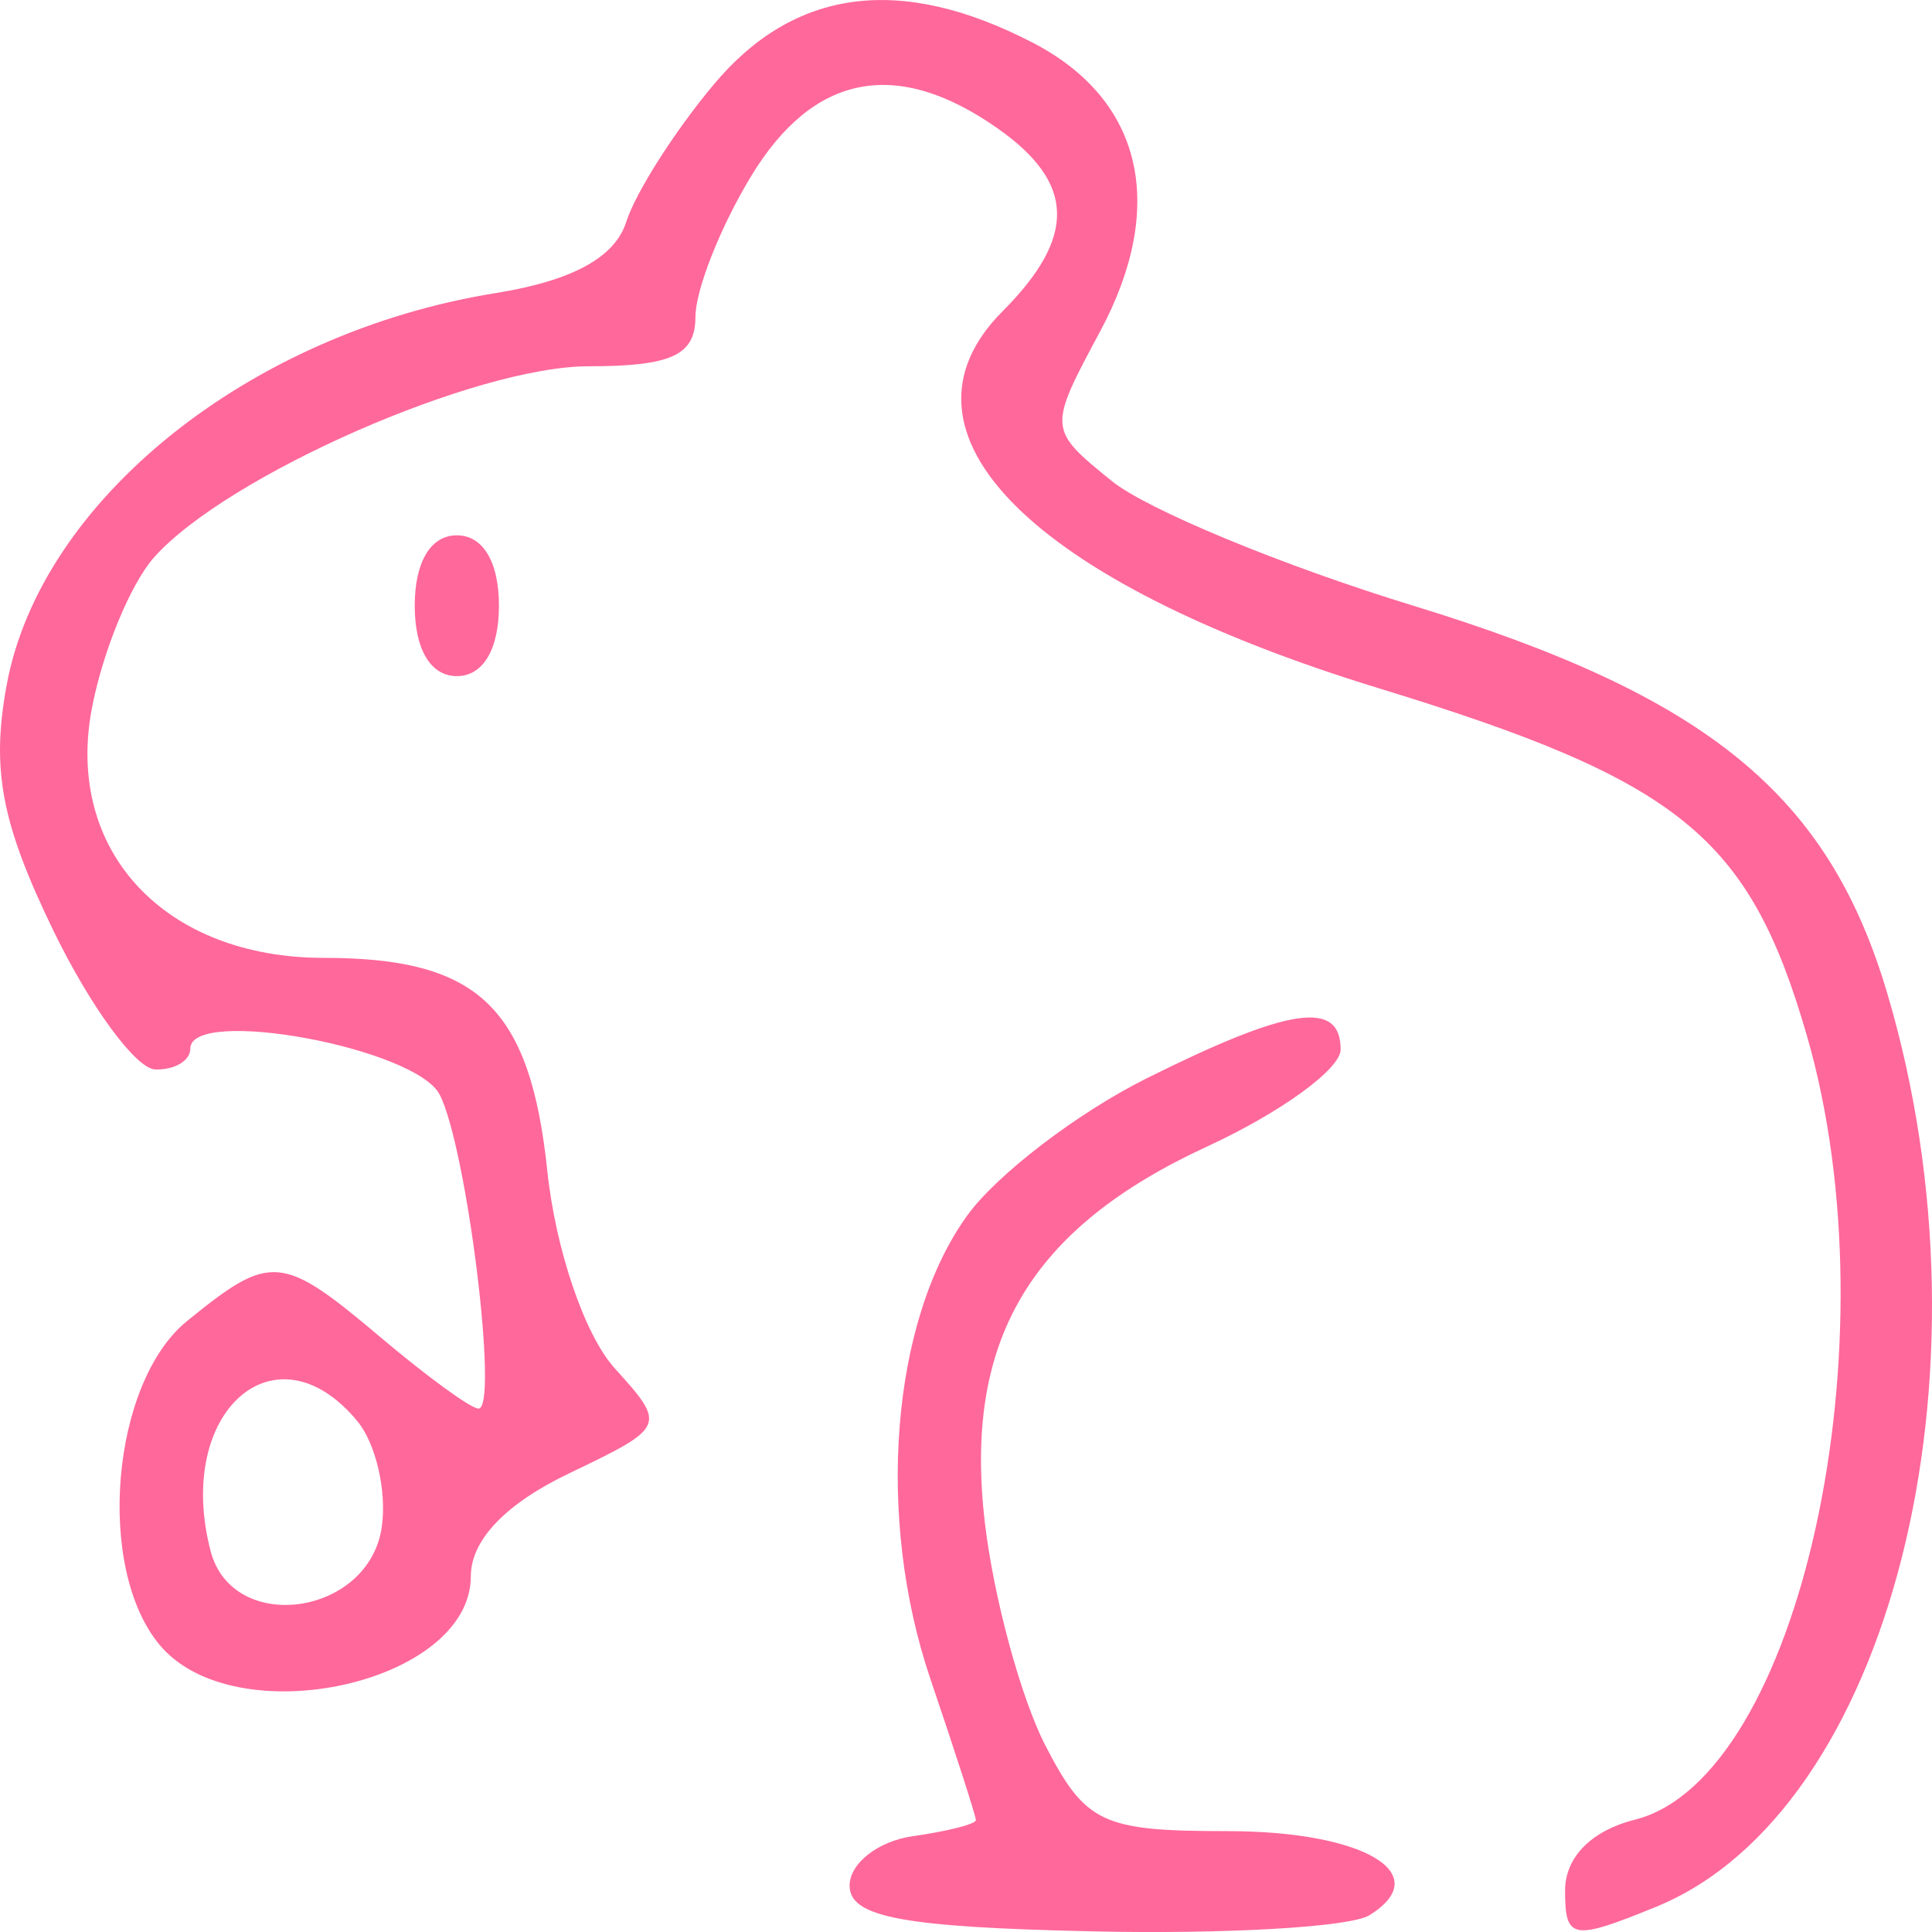 <svg width="24" height="24" viewBox="0 0 24 24" fill="none" xmlns="http://www.w3.org/2000/svg">
  <path fill-rule="evenodd" clip-rule="evenodd"
    d="M8.867 1.049C8.384 1.625 7.895 2.393 7.78 2.755C7.64 3.198 7.109 3.488 6.156 3.641C3.1 4.132 0.503 6.215 0.082 8.514C-0.11 9.56 0.017 10.228 0.664 11.562C1.12 12.502 1.689 13.278 1.928 13.285C2.168 13.293 2.364 13.177 2.364 13.027C2.364 12.499 5.164 13.016 5.462 13.598C5.799 14.254 6.199 17.498 5.944 17.498C5.851 17.498 5.31 17.104 4.74 16.623C3.498 15.574 3.367 15.562 2.323 16.411C1.383 17.175 1.186 19.47 1.979 20.429C2.914 21.56 5.849 20.916 5.849 19.58C5.849 19.132 6.281 18.68 7.069 18.303C8.275 17.725 8.281 17.71 7.635 16.996C7.264 16.585 6.902 15.526 6.799 14.545C6.584 12.51 5.944 11.899 4.024 11.899C2.05 11.899 0.813 10.578 1.138 8.817C1.27 8.106 1.62 7.252 1.917 6.92C2.825 5.905 5.908 4.55 7.312 4.55C8.341 4.55 8.638 4.413 8.639 3.937C8.639 3.601 8.951 2.813 9.331 2.188C10.104 0.913 11.139 0.713 12.393 1.595C13.358 2.273 13.376 2.942 12.453 3.868C10.956 5.371 12.807 7.226 17.125 8.549C20.875 9.697 21.729 10.39 22.446 12.866C23.546 16.665 22.356 22.089 20.309 22.605C19.767 22.741 19.442 23.072 19.442 23.486C19.442 24.096 19.533 24.112 20.575 23.686C23.477 22.5 24.849 17.087 23.446 12.345C22.714 9.869 21.217 8.645 17.546 7.521C15.927 7.025 14.246 6.329 13.809 5.974C13.018 5.332 13.018 5.325 13.666 4.117C14.501 2.56 14.194 1.239 12.832 0.532C11.191 -0.32 9.869 -0.148 8.867 1.049ZM5.152 7.524C5.152 8.069 5.35 8.399 5.675 8.399C6 8.399 6.198 8.069 6.198 7.524C6.198 6.98 6 6.65 5.675 6.65C5.35 6.65 5.152 6.98 5.152 7.524ZM14.235 13.4C13.384 13.826 12.386 14.588 12.018 15.096C11.07 16.402 10.875 18.845 11.558 20.857C11.869 21.773 12.123 22.562 12.123 22.61C12.123 22.659 11.77 22.749 11.338 22.81C10.907 22.872 10.554 23.148 10.554 23.424C10.554 23.816 11.214 23.94 13.568 23.992C15.225 24.029 16.774 23.939 17.011 23.792C17.839 23.278 16.944 22.747 15.248 22.747C13.69 22.747 13.485 22.65 12.984 21.679C12.682 21.091 12.344 19.849 12.235 18.92C11.967 16.654 12.792 15.258 14.998 14.241C15.908 13.821 16.654 13.28 16.654 13.038C16.654 12.416 16.014 12.512 14.235 13.4ZM4.439 17.654C4.669 17.932 4.806 18.522 4.743 18.966C4.587 20.074 2.889 20.314 2.616 19.267C2.166 17.539 3.424 16.426 4.439 17.654Z"
    fill="#FF689A" />
</svg>